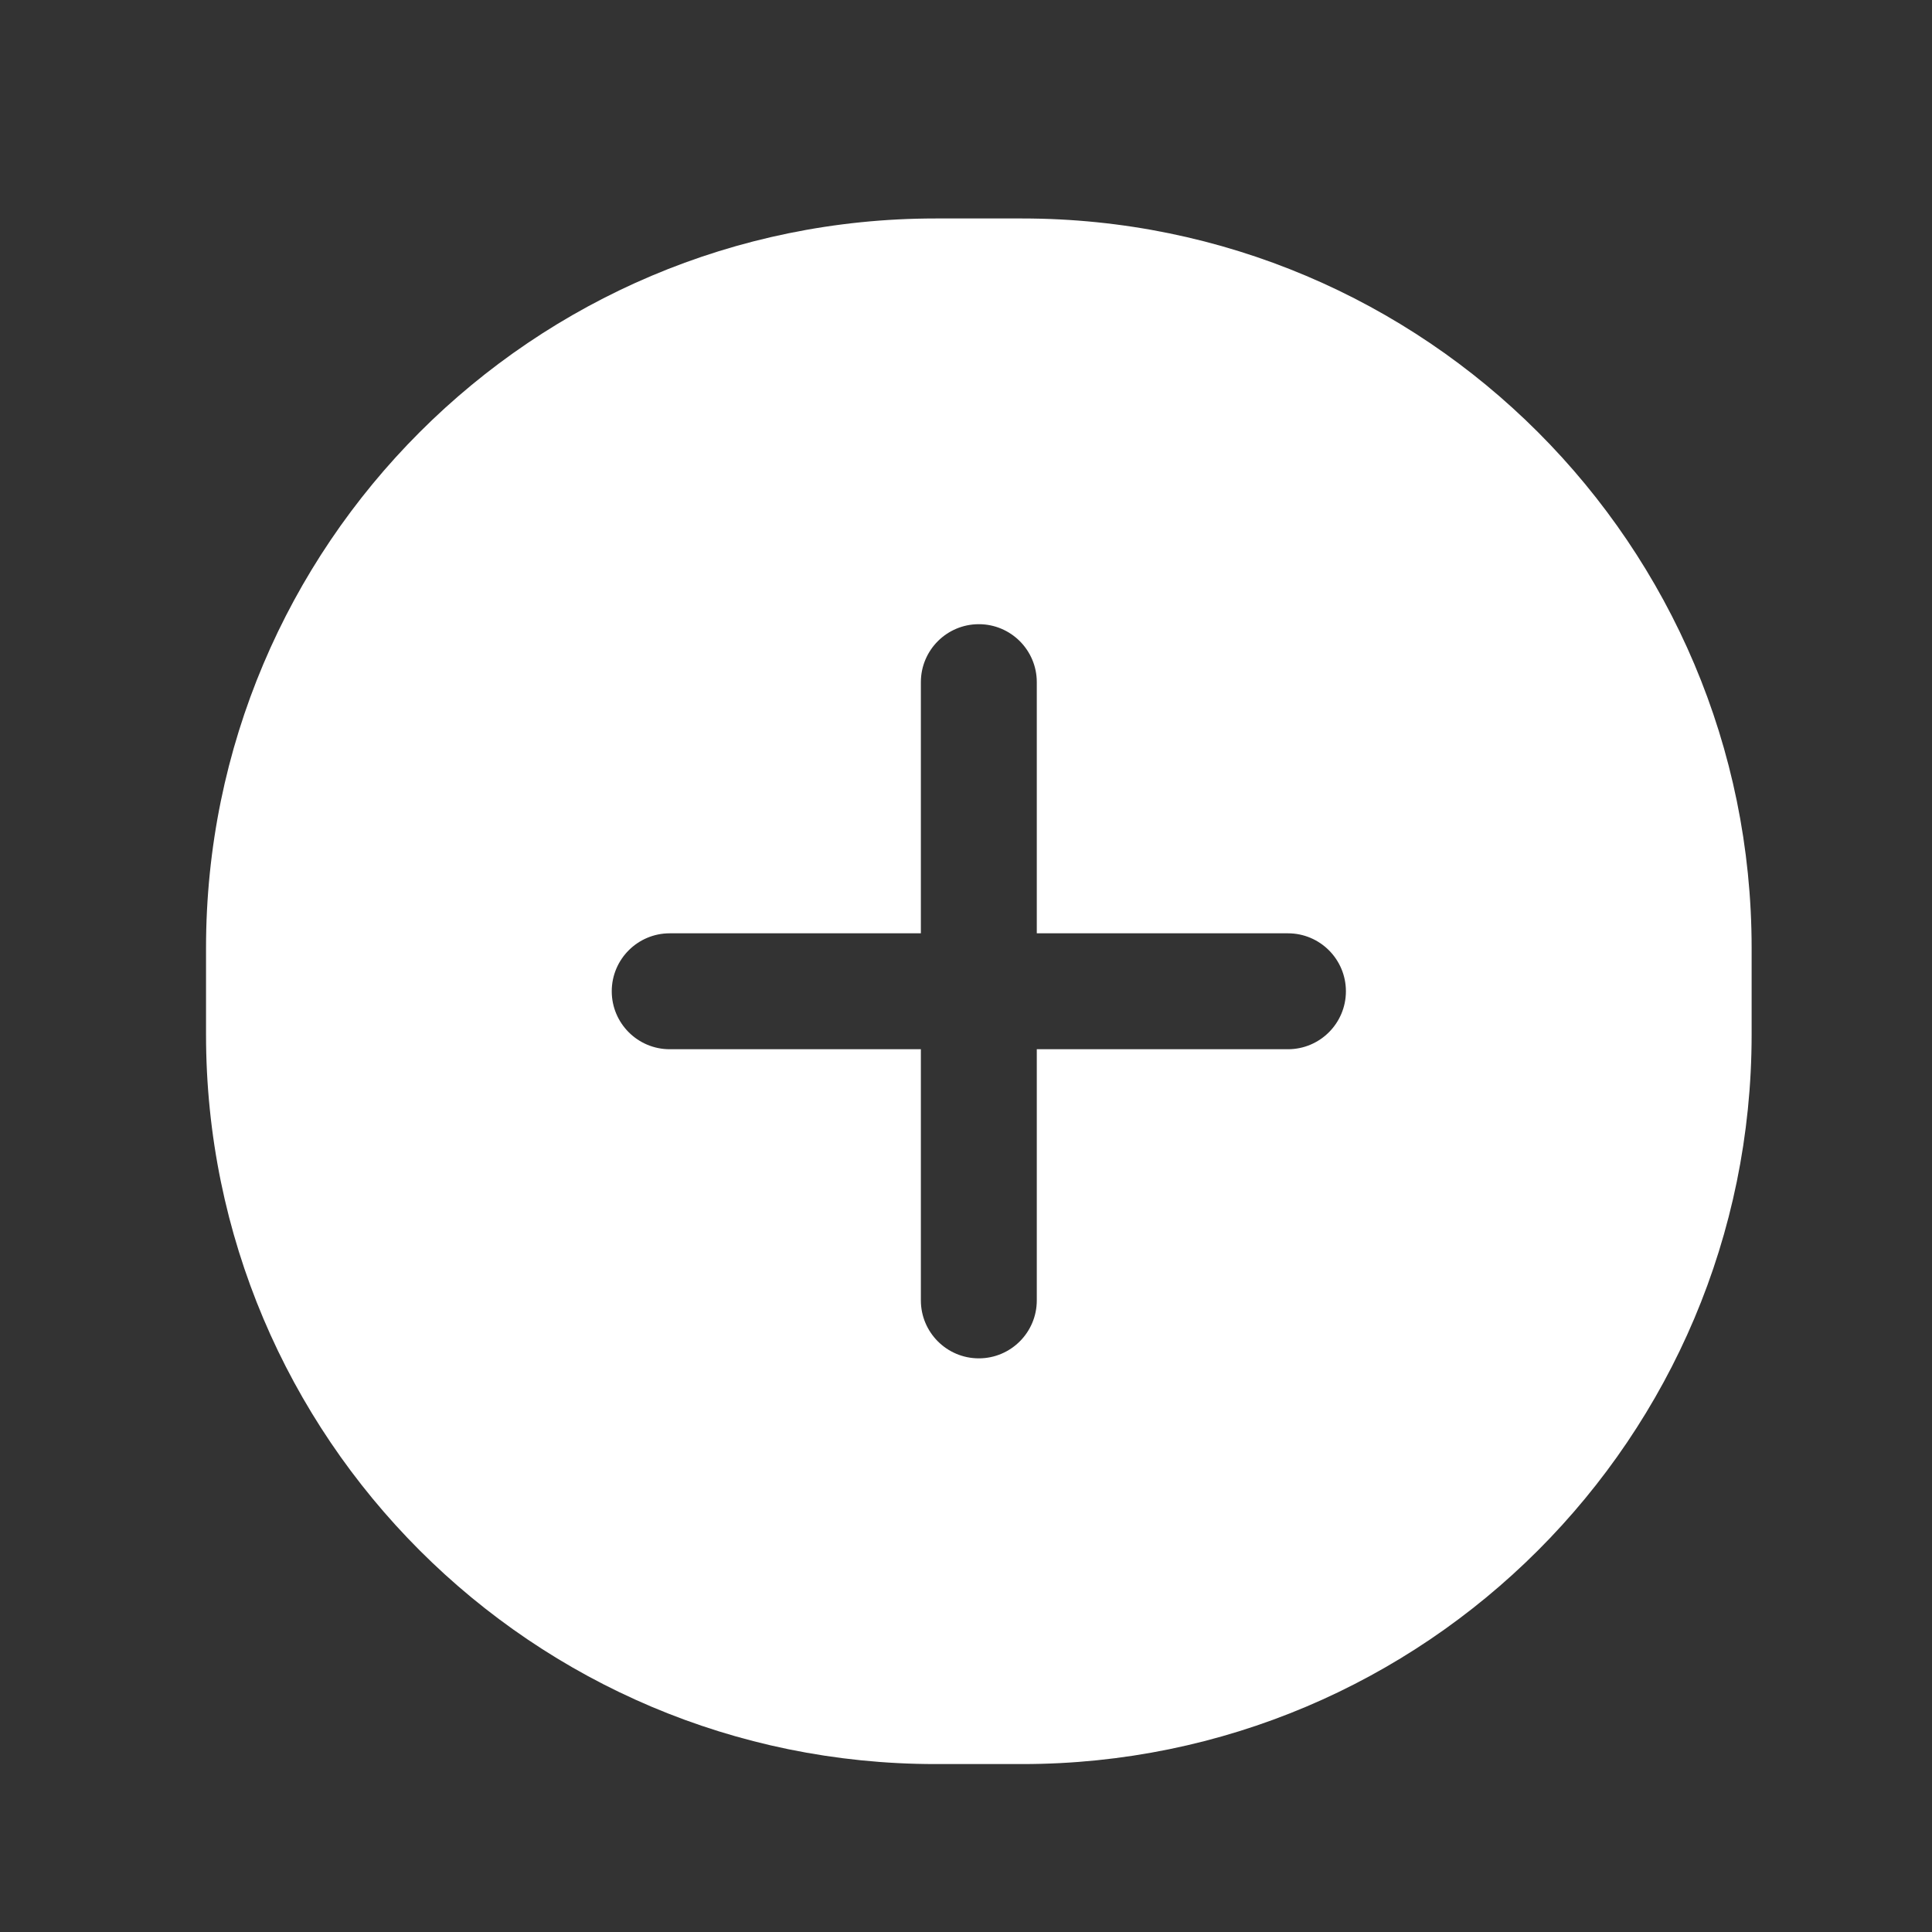 <svg width="25" height="25" viewBox="0 0 25 25" fill="none" xmlns="http://www.w3.org/2000/svg">
<rect x="0" y="0" width="25" height="25" fill="#333333" stroke="none"/>
<path fill-rule="evenodd" clip-rule="evenodd" d="M12.106 2.827H13.226C18.44 2.827 22.666 7.054 22.666 12.267V13.387C22.666 18.601 18.44 22.827 13.226 22.827H12.106C6.892 22.827 2.666 18.601 2.666 13.387V12.267C2.666 7.054 6.892 2.827 12.106 2.827ZM13.416 13.577H16.666C17.08 13.577 17.416 13.241 17.416 12.827C17.416 12.413 17.08 12.077 16.666 12.077H13.416V8.827C13.416 8.413 13.08 8.077 12.666 8.077C12.252 8.077 11.916 8.413 11.916 8.827V12.077H8.666C8.252 12.077 7.916 12.413 7.916 12.827C7.916 13.241 8.252 13.577 8.666 13.577H11.916V16.827C11.916 17.241 12.252 17.577 12.666 17.577C13.08 17.577 13.416 17.241 13.416 16.827V13.577Z" fill="white"/>
</svg>
